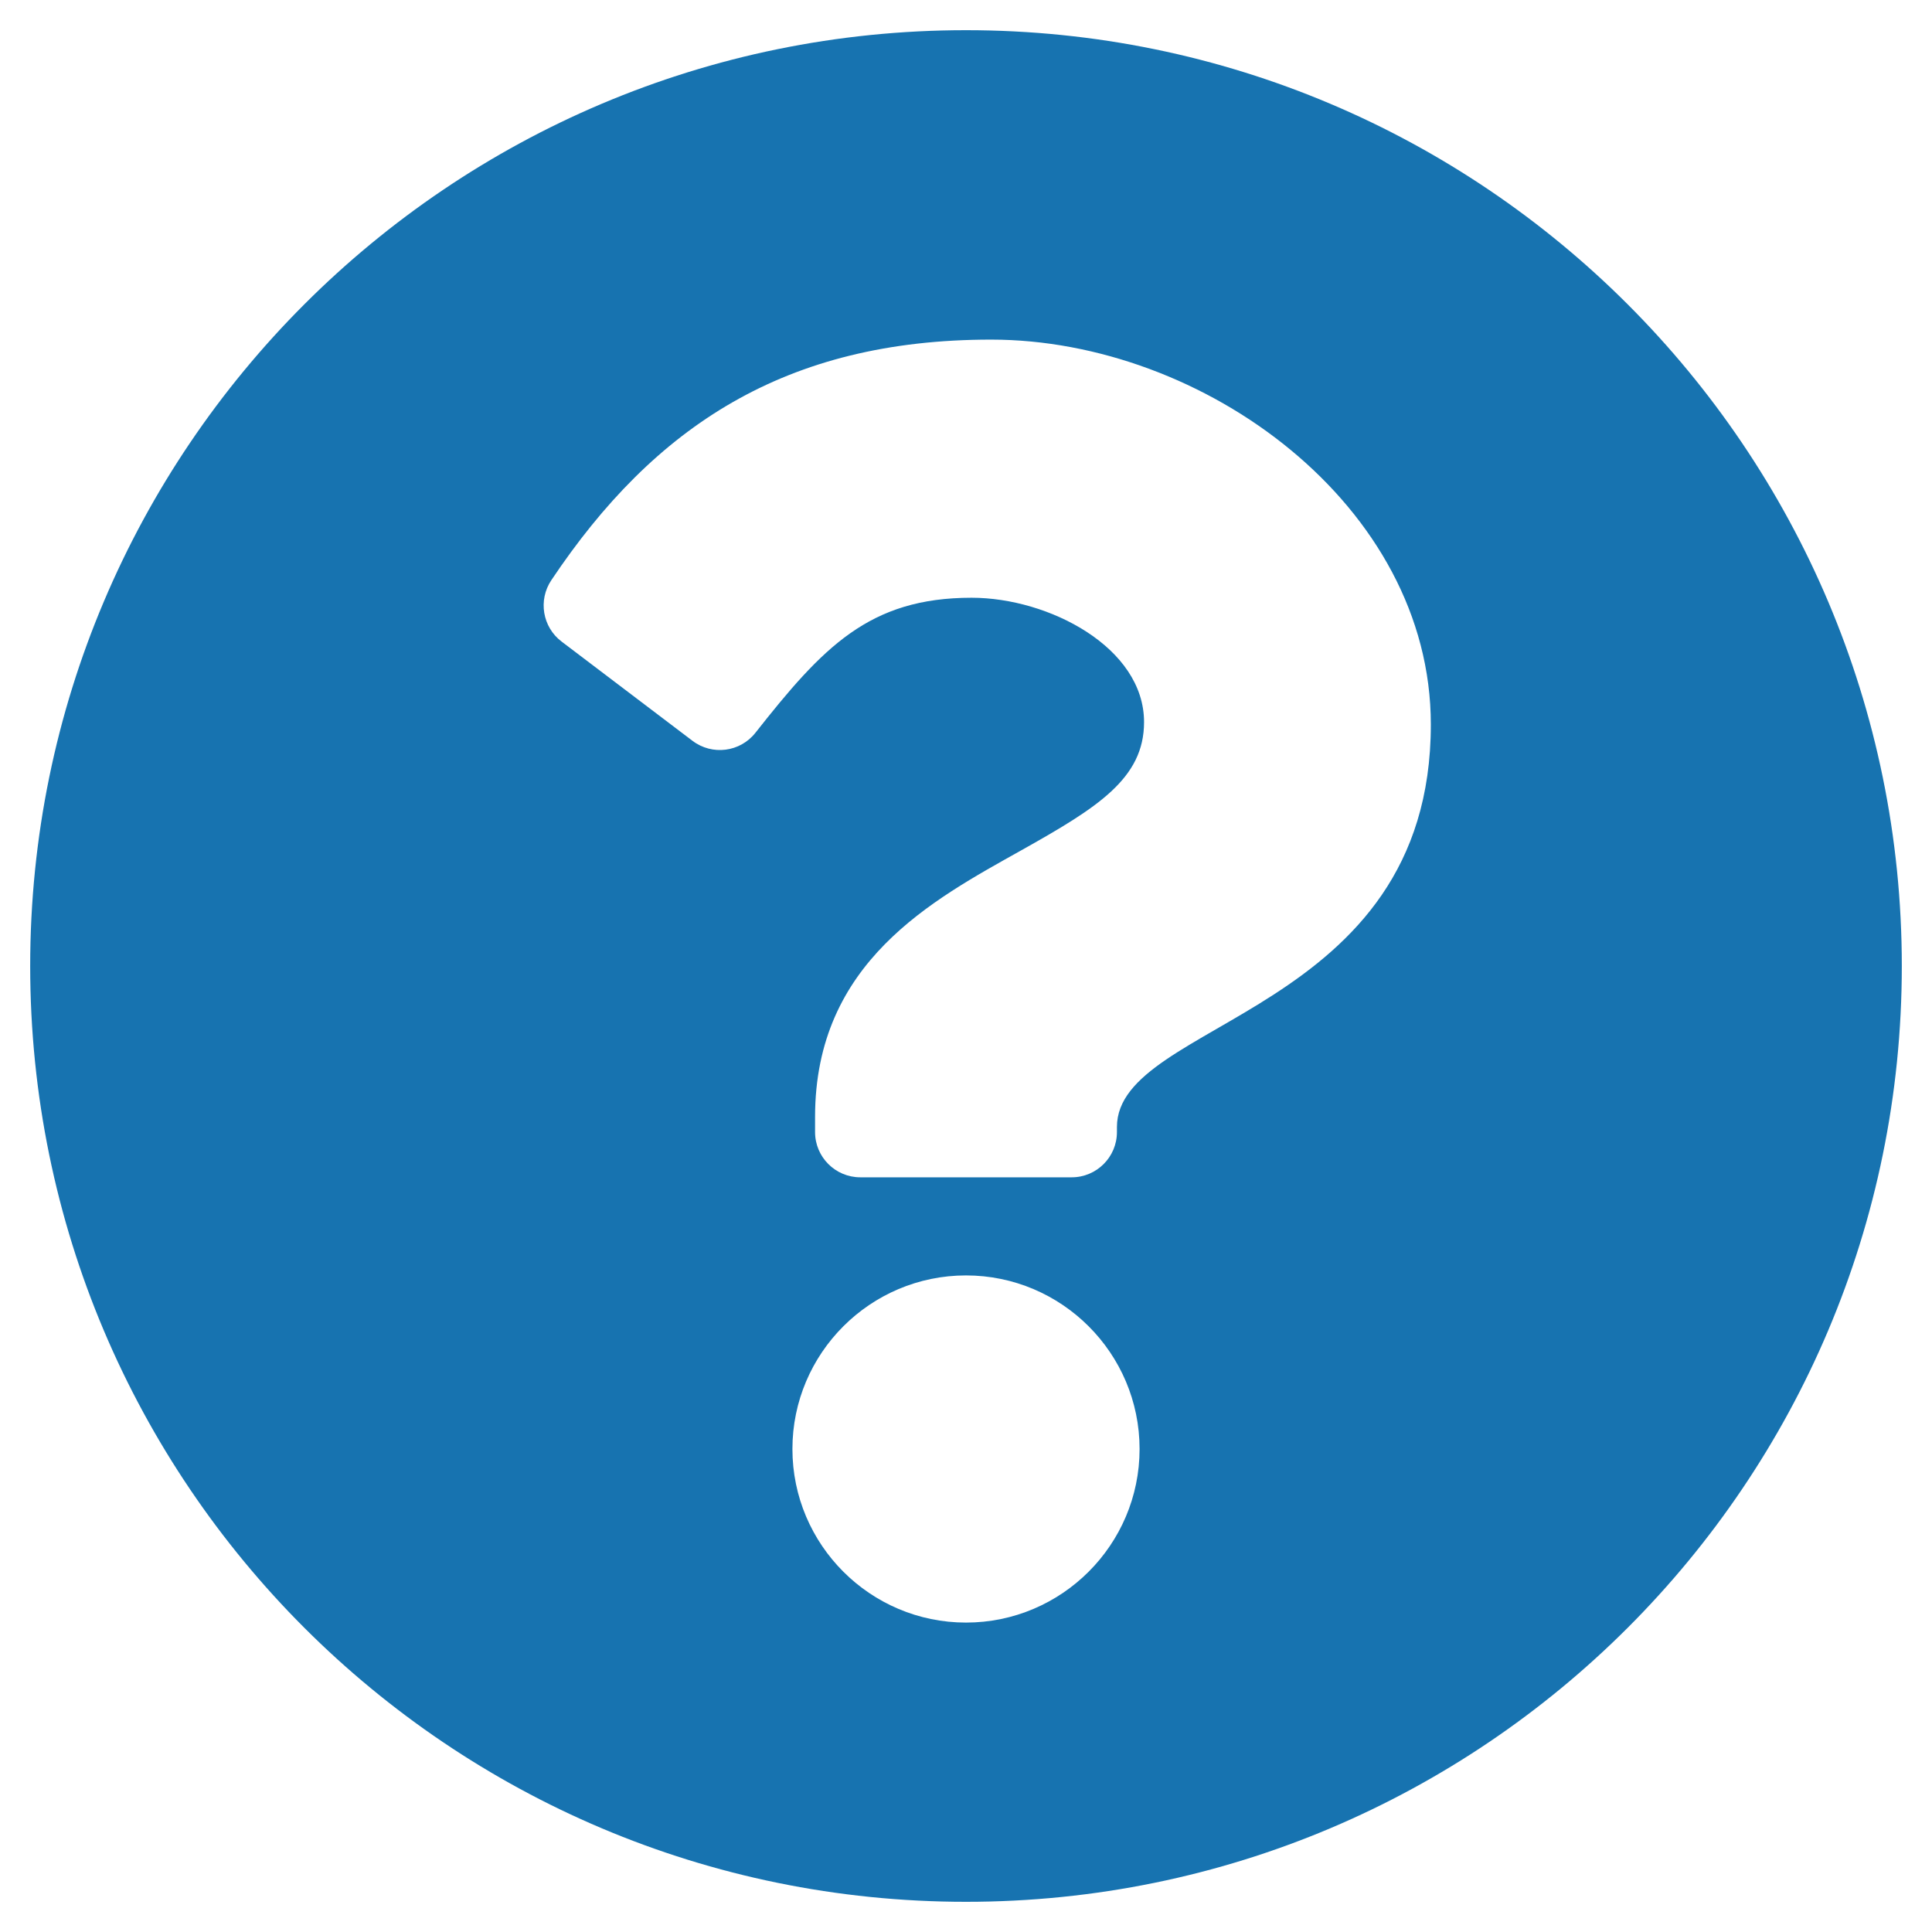 <svg
    xmlns="http://www.w3.org/2000/svg"
    xmlns:xlink="http://www.w3.org/1999/xlink"
    aria-hidden="true"
    role="img"
    id="footer-sample-full"
    width="1em"
    height="1em"
    preserveAspectRatio="xMidYMid meet"
    viewBox="0 0 512 512"
    class="iconify iconify--fa-solid"
>
    <path
        d="M504 256c0 136.997-111.043 248-248 248S8 392.997 8 256C8 119.083 119.043 8 256 8s248 111.083 248 248zM262.655 90c-54.497 0-89.255 22.957-116.549 63.758c-3.536 5.286-2.353 12.415 2.715 16.258l34.699 26.31c5.205 3.947 12.621 3.008 16.665-2.122c17.864-22.658 30.113-35.797 57.303-35.797c20.429 0 45.698 13.148 45.698 32.958c0 14.976-12.363 22.667-32.534 33.976C247.128 238.528 216 254.941 216 296v4c0 6.627 5.373 12 12 12h56c6.627 0 12-5.373 12-12v-1.333c0-28.462 83.186-29.647 83.186-106.667c0-58.002-60.165-102-116.531-102zM256 338c-25.365 0-46 20.635-46 46c0 25.364 20.635 46 46 46s46-20.636 46-46c0-25.365-20.635-46-46-46z"
        fill="#1773B0">
    </path>
</svg>